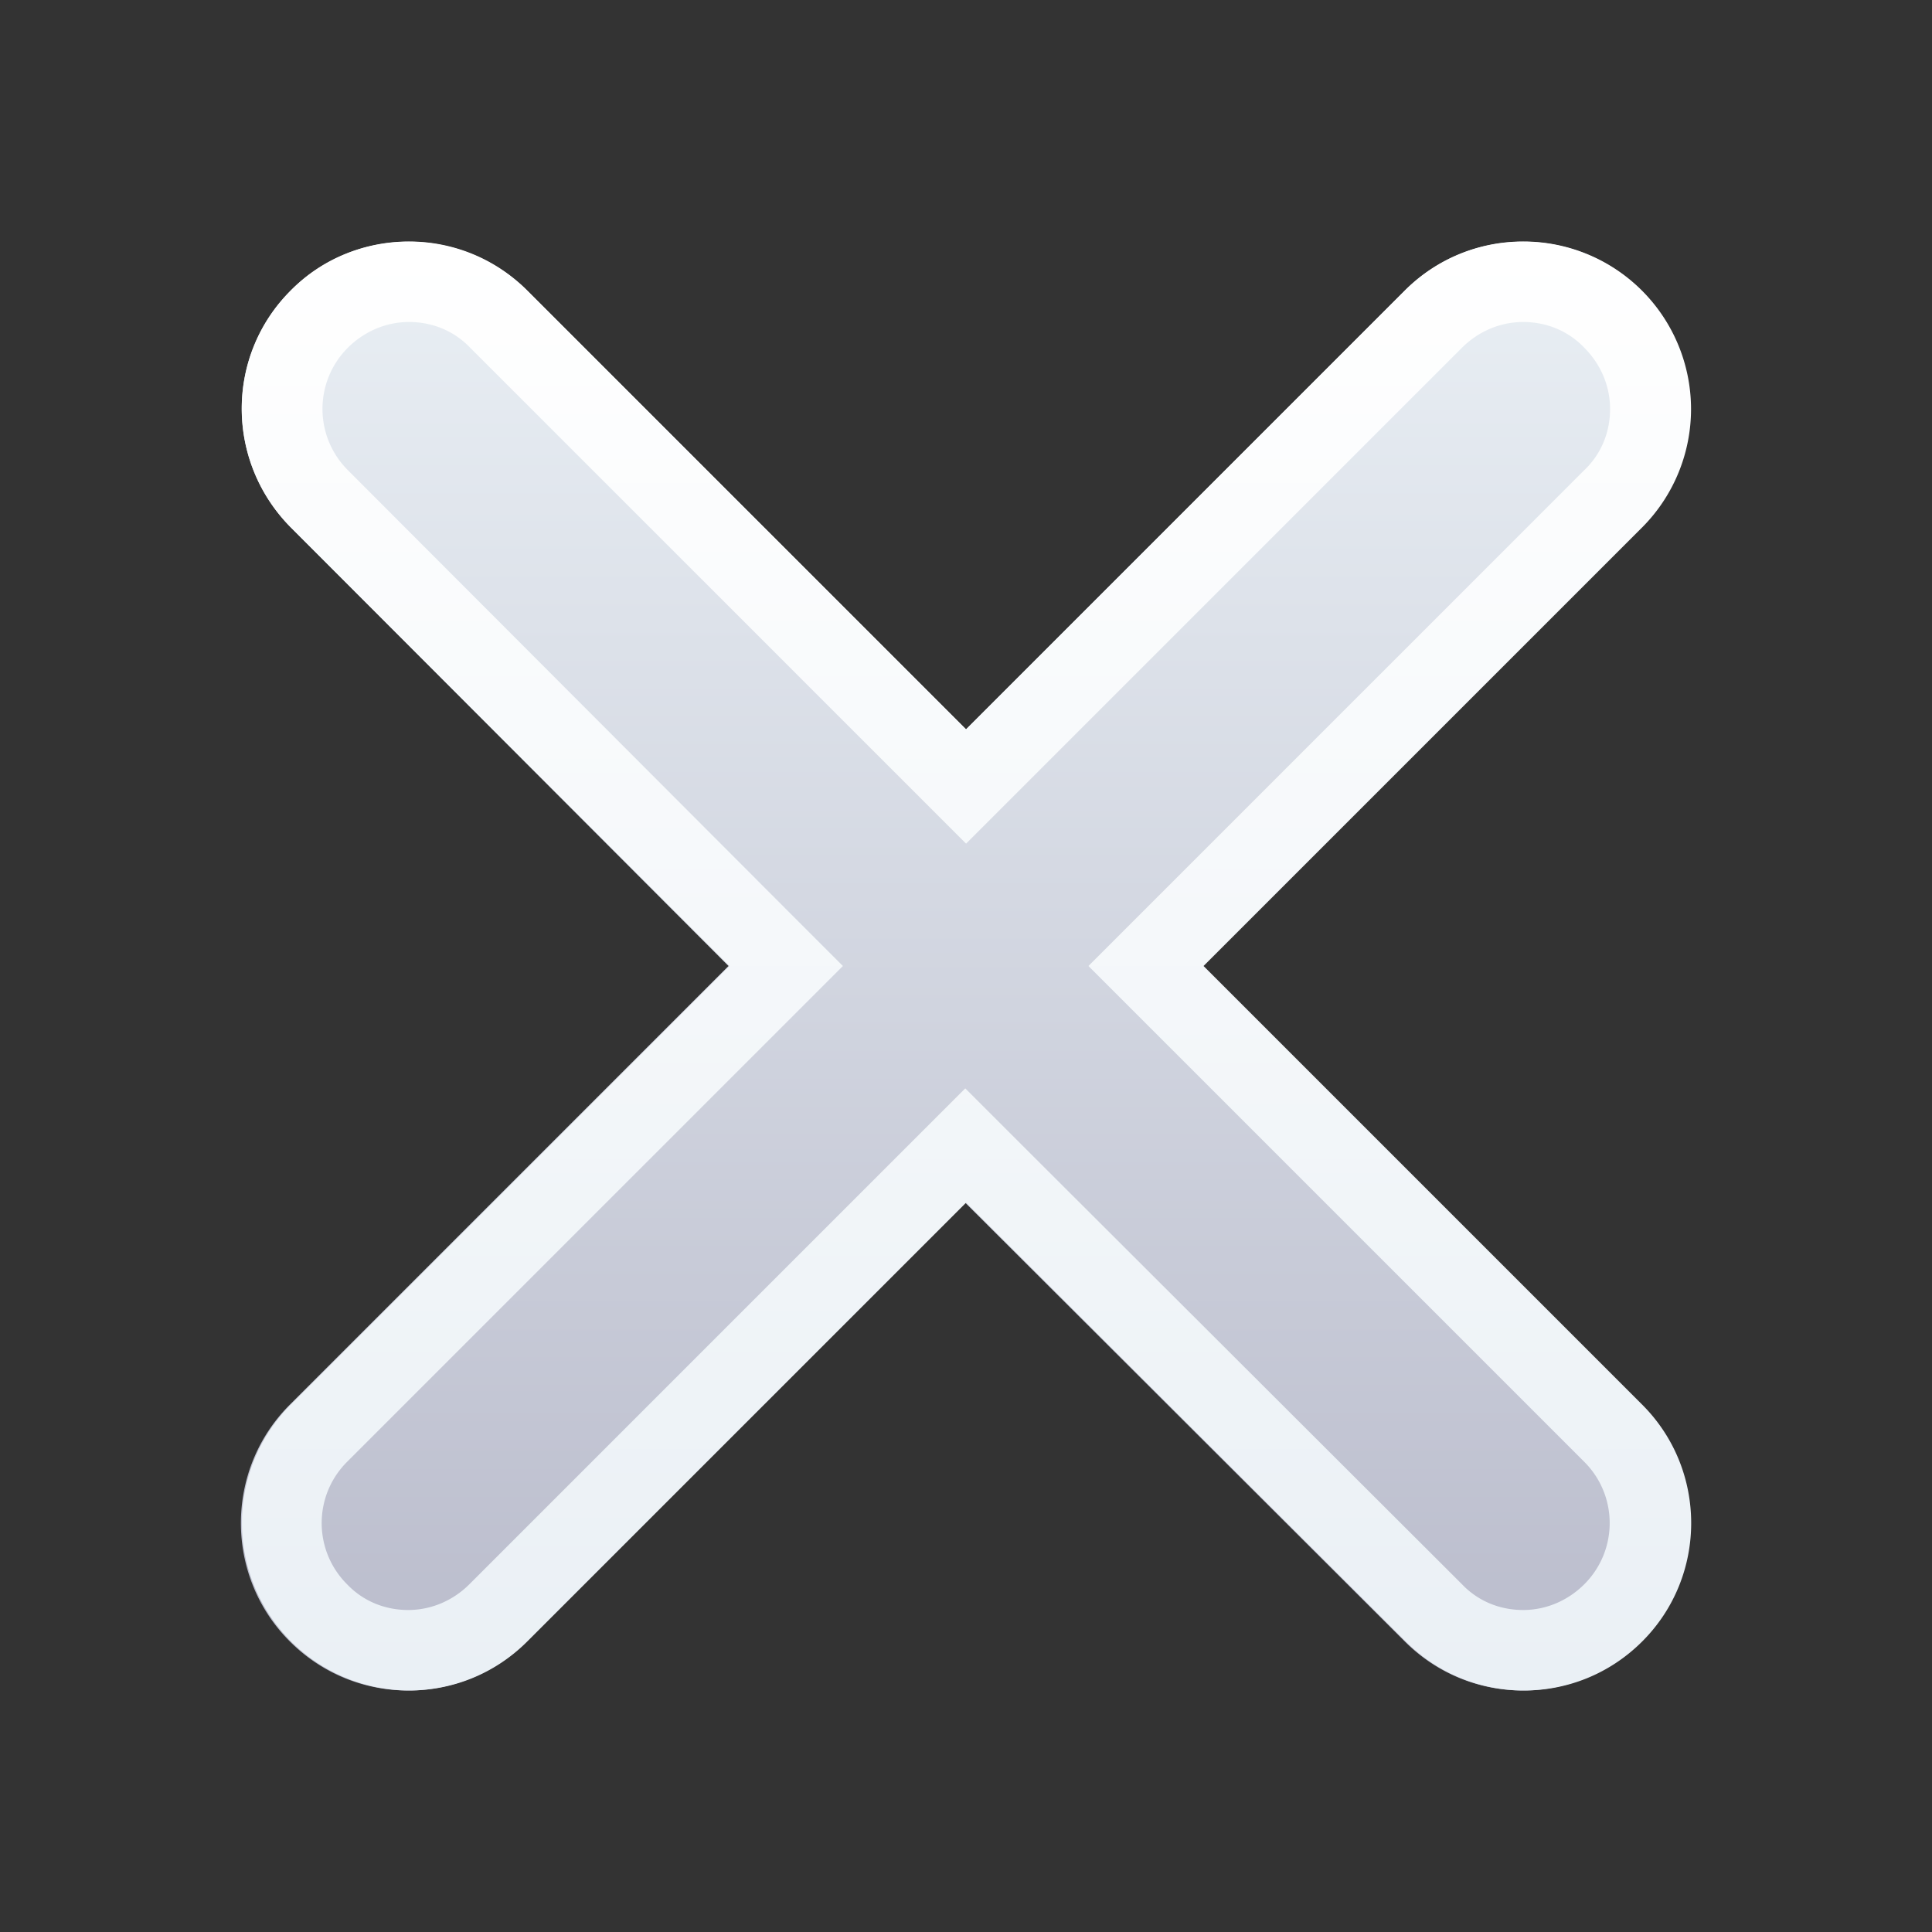 <svg viewBox="0 0 24 24" fill="none" xmlns="http://www.w3.org/2000/svg"><rect x="0" y="0" width="24" height="24" fill="#333333" stroke="none"/><path d="M20.39 6.55 14.94 12l5.45 5.45A2.082 2.082 0 0 1 18.92 21c-.53 0-1.06-.2-1.47-.61l-5.46-5.45-5.45 5.45c-.41.41-.94.61-1.47.61s-1.06-.2-1.47-.61c-.81-.81-.81-2.13 0-2.94L9.05 12 3.61 6.55c-.81-.82-.81-2.13 0-2.94s2.12-.81 2.94 0L12 9.06l5.45-5.45c.81-.81 2.13-.81 2.94 0s.81 2.13 0 2.94Z" fill="url(#a)"/><path d="M18.921 4c.29 0 .56.11.76.32.2.2.32.47.32.76 0 .29-.11.56-.32.76l-5.45 5.45-.71.71.71.71 5.45 5.45c.42.42.42 1.1 0 1.52-.2.2-.47.32-.76.32-.29 0-.56-.11-.76-.32l-5.46-5.45-.71-.71-.71.71-5.45 5.45c-.2.2-.47.32-.76.32-.29 0-.56-.11-.76-.32-.42-.42-.42-1.1 0-1.52l5.45-5.45.71-.71-.71-.71-5.44-5.45c-.42-.42-.42-1.1 0-1.52.2-.2.47-.32.76-.32.29 0 .56.11.76.32l5.45 5.45.71.71.71-.71 5.45-5.45c.2-.2.47-.32.76-.32Zm0-1c-.53 0-1.06.2-1.47.61l-5.45 5.45-5.45-5.45c-.41-.41-.94-.61-1.47-.61s-1.07.2-1.47.61c-.81.81-.81 2.12 0 2.94L9.061 12l-5.45 5.45A2.082 2.082 0 0 0 5.081 21c.53 0 1.06-.2 1.47-.61l5.45-5.45 5.46 5.45c.41.41.94.61 1.47.61s1.06-.2 1.47-.61c.81-.81.81-2.13 0-2.94L14.951 12l5.45-5.45A2.082 2.082 0 0 0 18.931 3h-.01Z" fill="url(#b)"/><defs><linearGradient id="a" x1="12" y1="2.839" x2="12" y2="20.84" gradientUnits="userSpaceOnUse"><stop stop-color="#EAF0F5"/><stop offset="1" stop-color="#BABCCC"/></linearGradient><linearGradient id="b" x1="12.001" y1="3" x2="12.001" y2="21" gradientUnits="userSpaceOnUse"><stop stop-color="#fff"/><stop offset="1" stop-color="#EAF0F5"/></linearGradient></defs></svg>